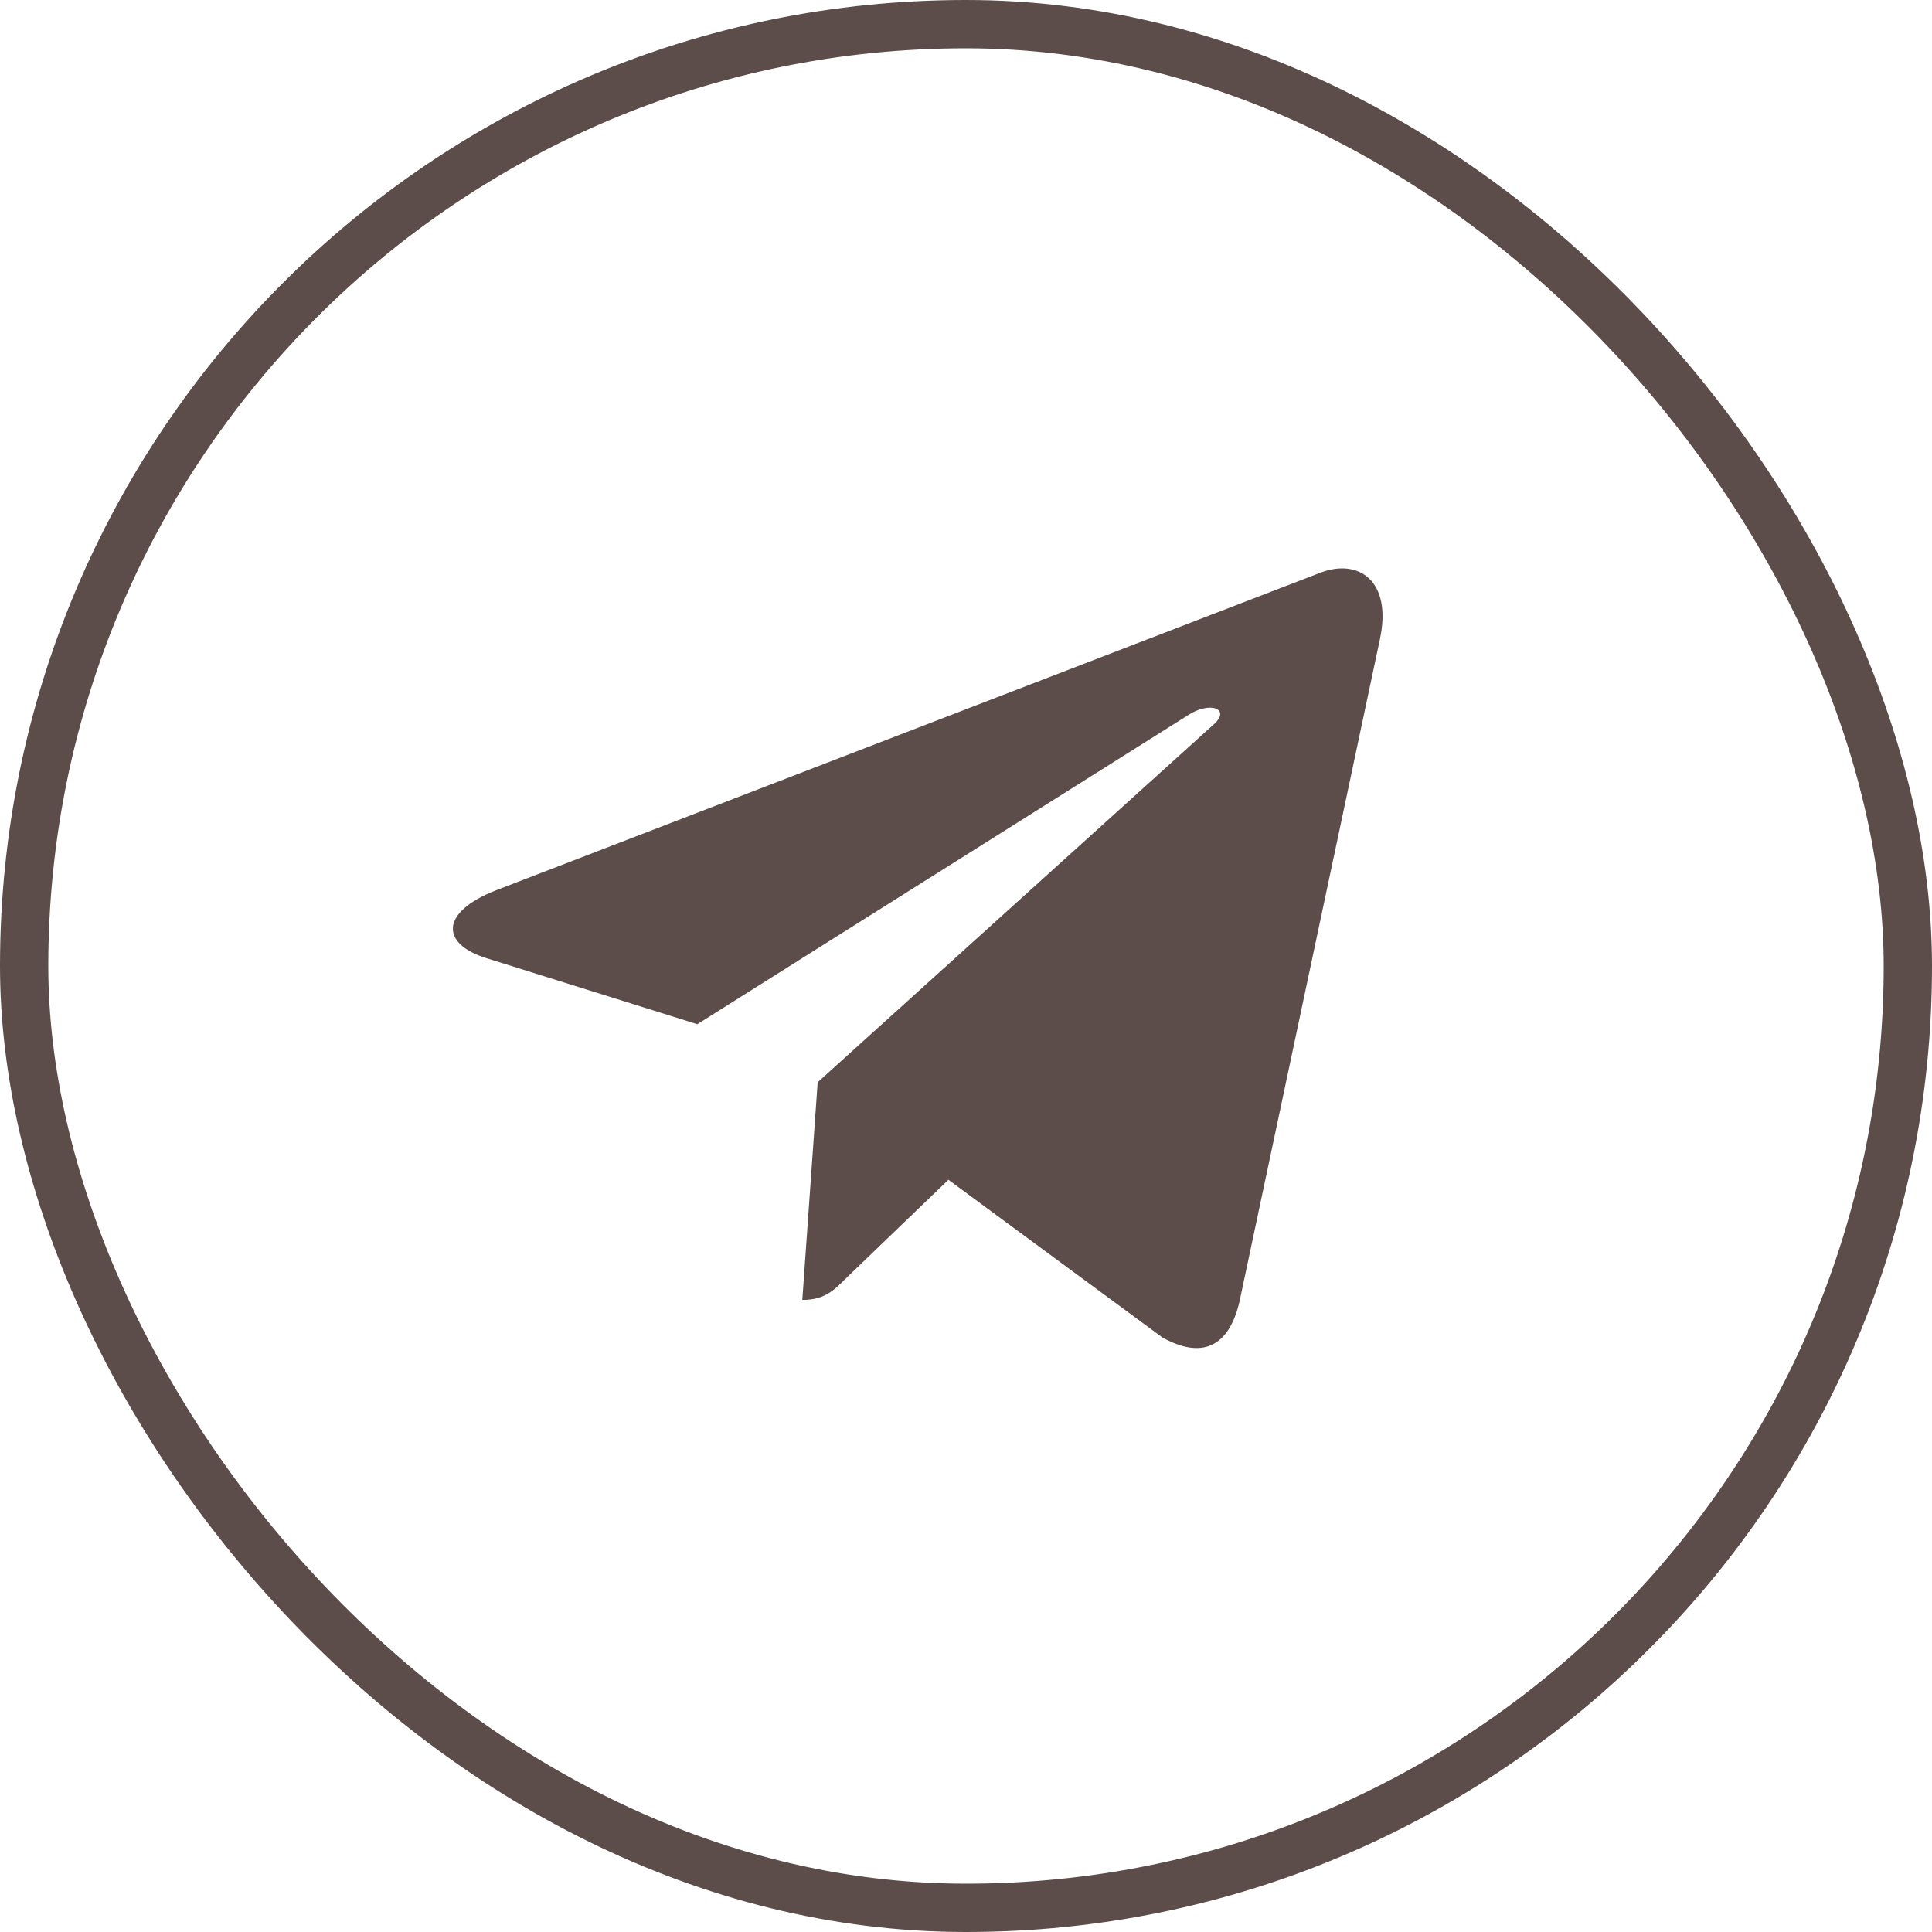<?xml version="1.0" encoding="UTF-8"?> <svg xmlns="http://www.w3.org/2000/svg" width="40" height="40" viewBox="0 0 40 40" fill="none"><rect x="0.5" y="0.5" width="39" height="39" rx="19.5" stroke="#5C4D4A"></rect><path d="M28.569 13.237L25.665 26.936C25.445 27.902 24.874 28.143 24.062 27.688L19.636 24.426L17.501 26.48C17.264 26.717 17.067 26.914 16.611 26.914L16.929 22.407L25.132 14.995C25.489 14.678 25.054 14.501 24.578 14.819L14.437 21.205L10.071 19.838C9.122 19.542 9.105 18.889 10.269 18.433L27.345 11.854C28.136 11.558 28.827 12.029 28.569 13.237Z" fill="#5C4D4A"></path></svg> 